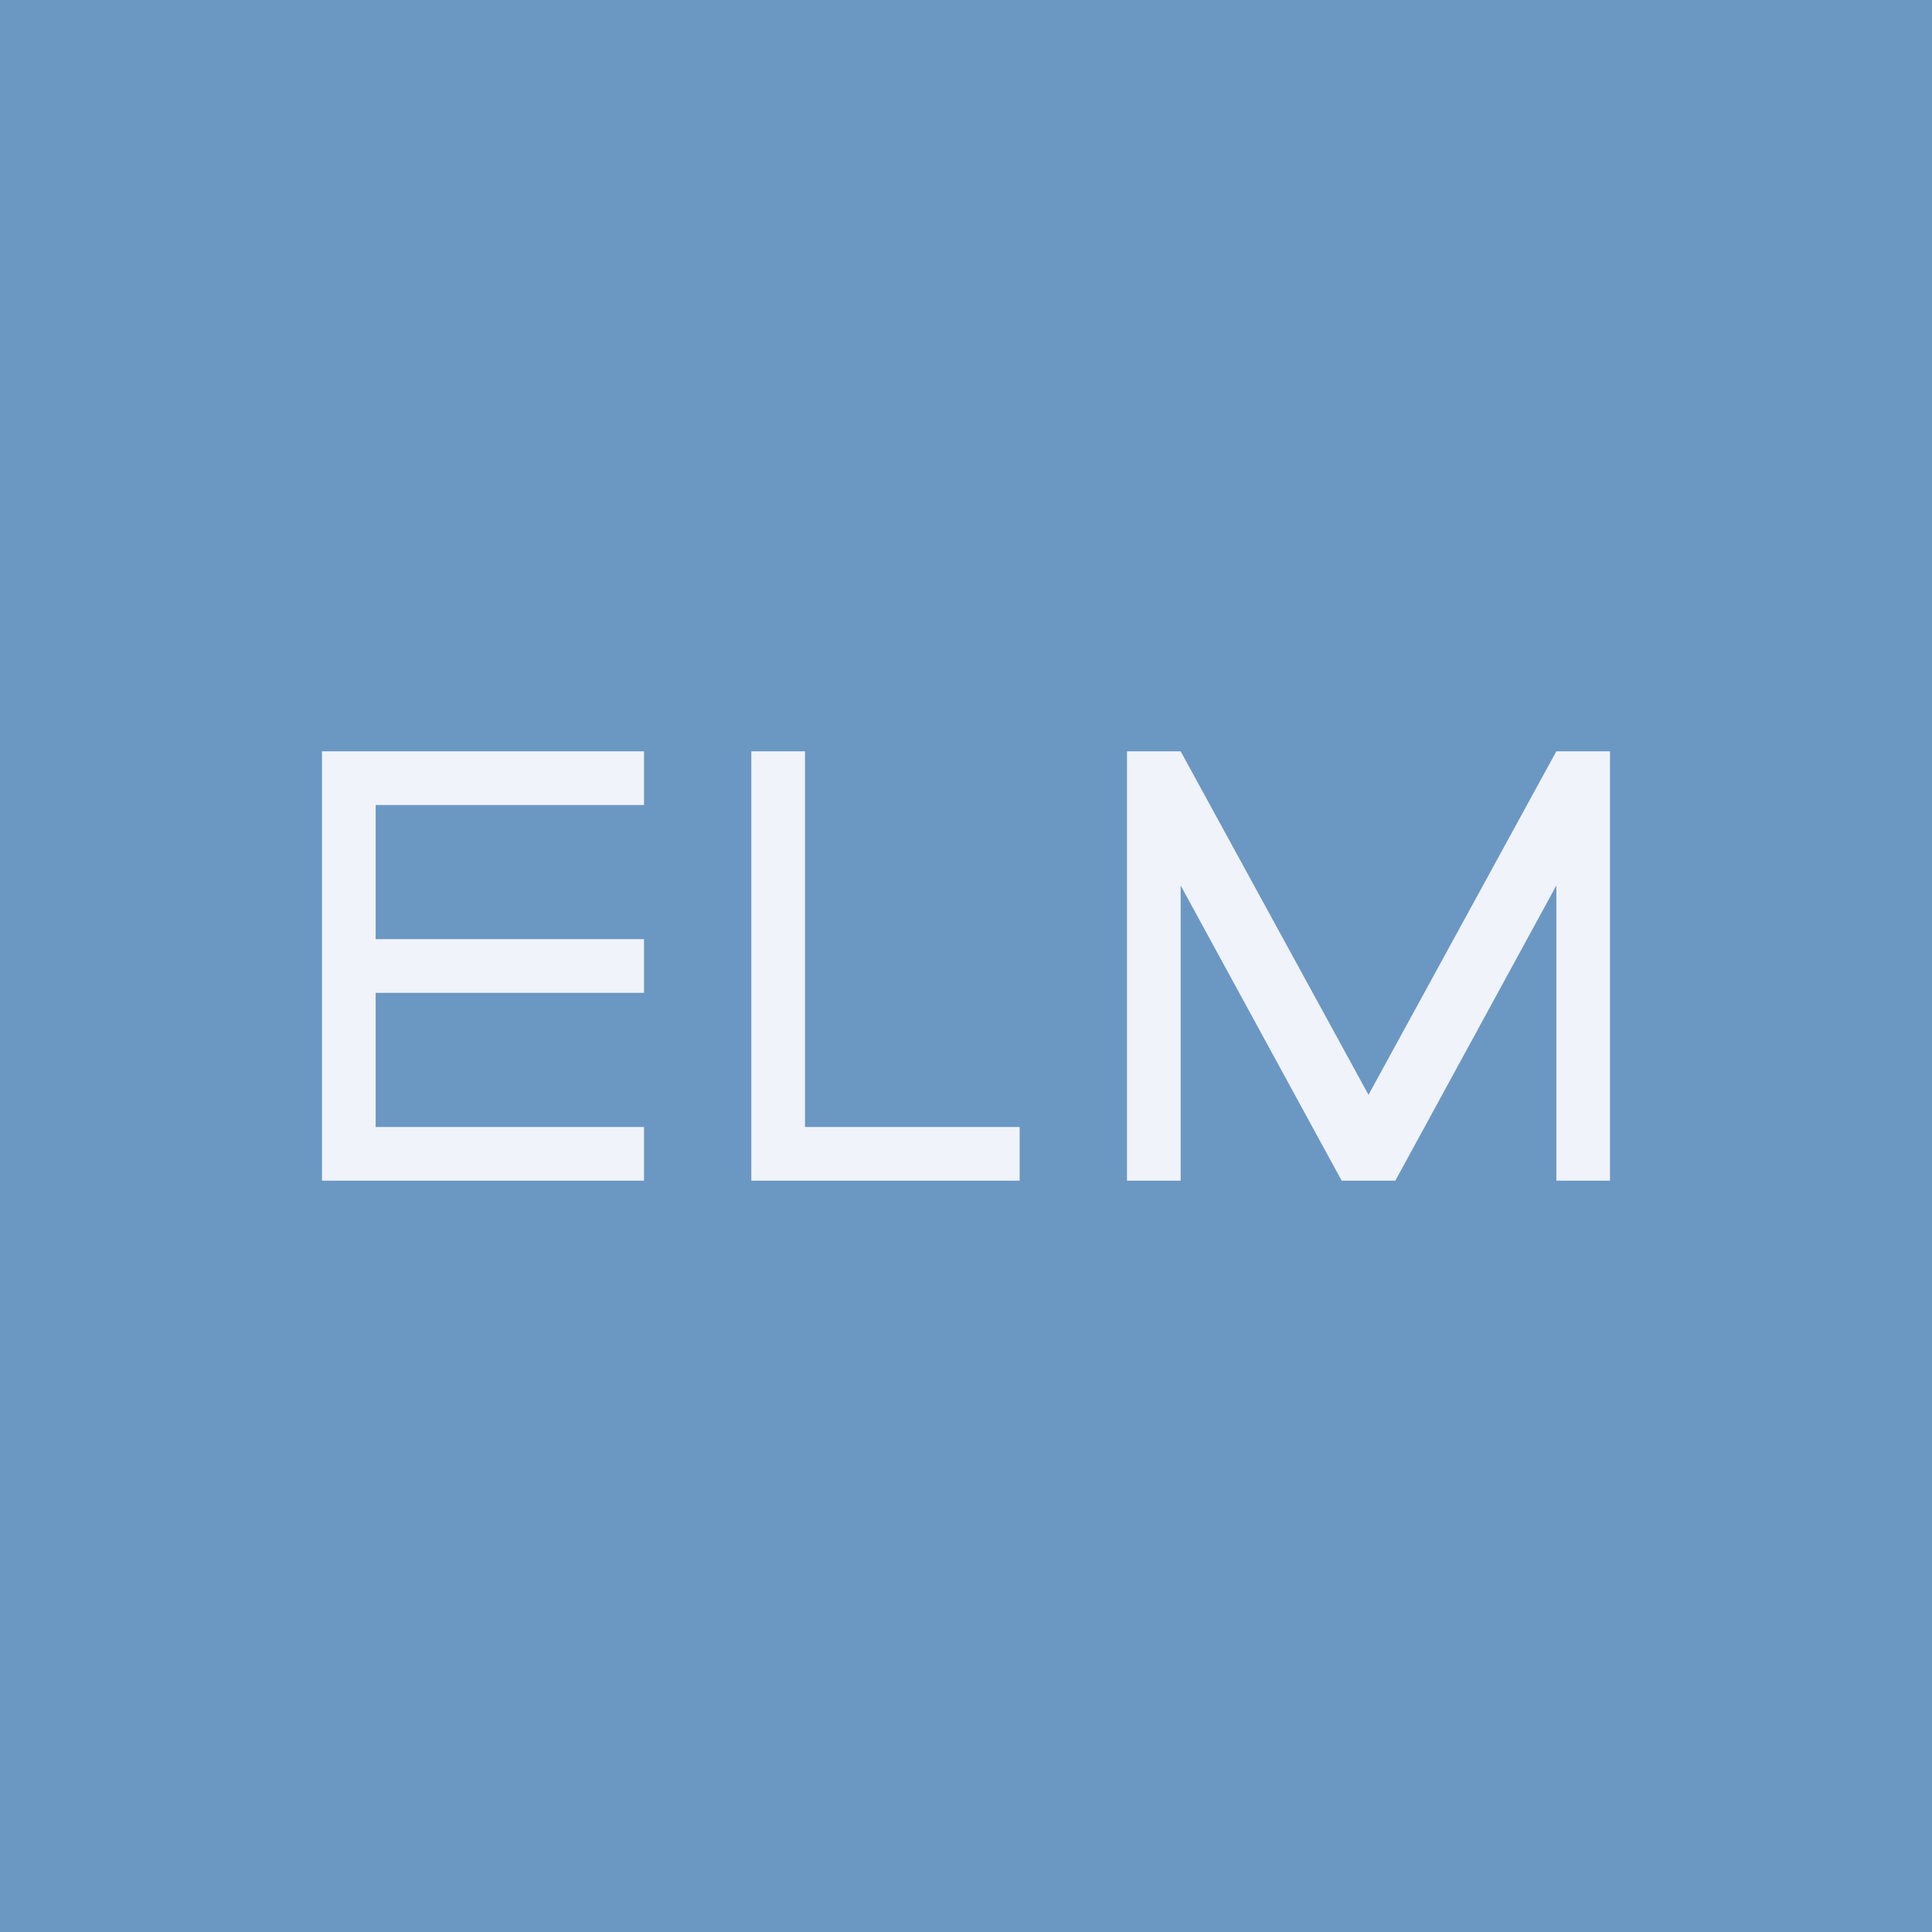 <!-- by TradingView --><svg width="18" height="18" viewBox="0 0 18 18" xmlns="http://www.w3.org/2000/svg"><path fill="#6B97C3" d="M0 0h18v18H0z"/><path d="M3 11V7h3v.5H3.5v1.25H6v.5H3.5v1.25H6v.5H3ZM7 11V7h.5v3.5h2v.5H7ZM10.5 7h.5l1.75 3.2L14.5 7h.5v4h-.5V8.25L13 11h-.5L11 8.25V11h-.5V7Z" fill="#F0F3FA"/></svg>